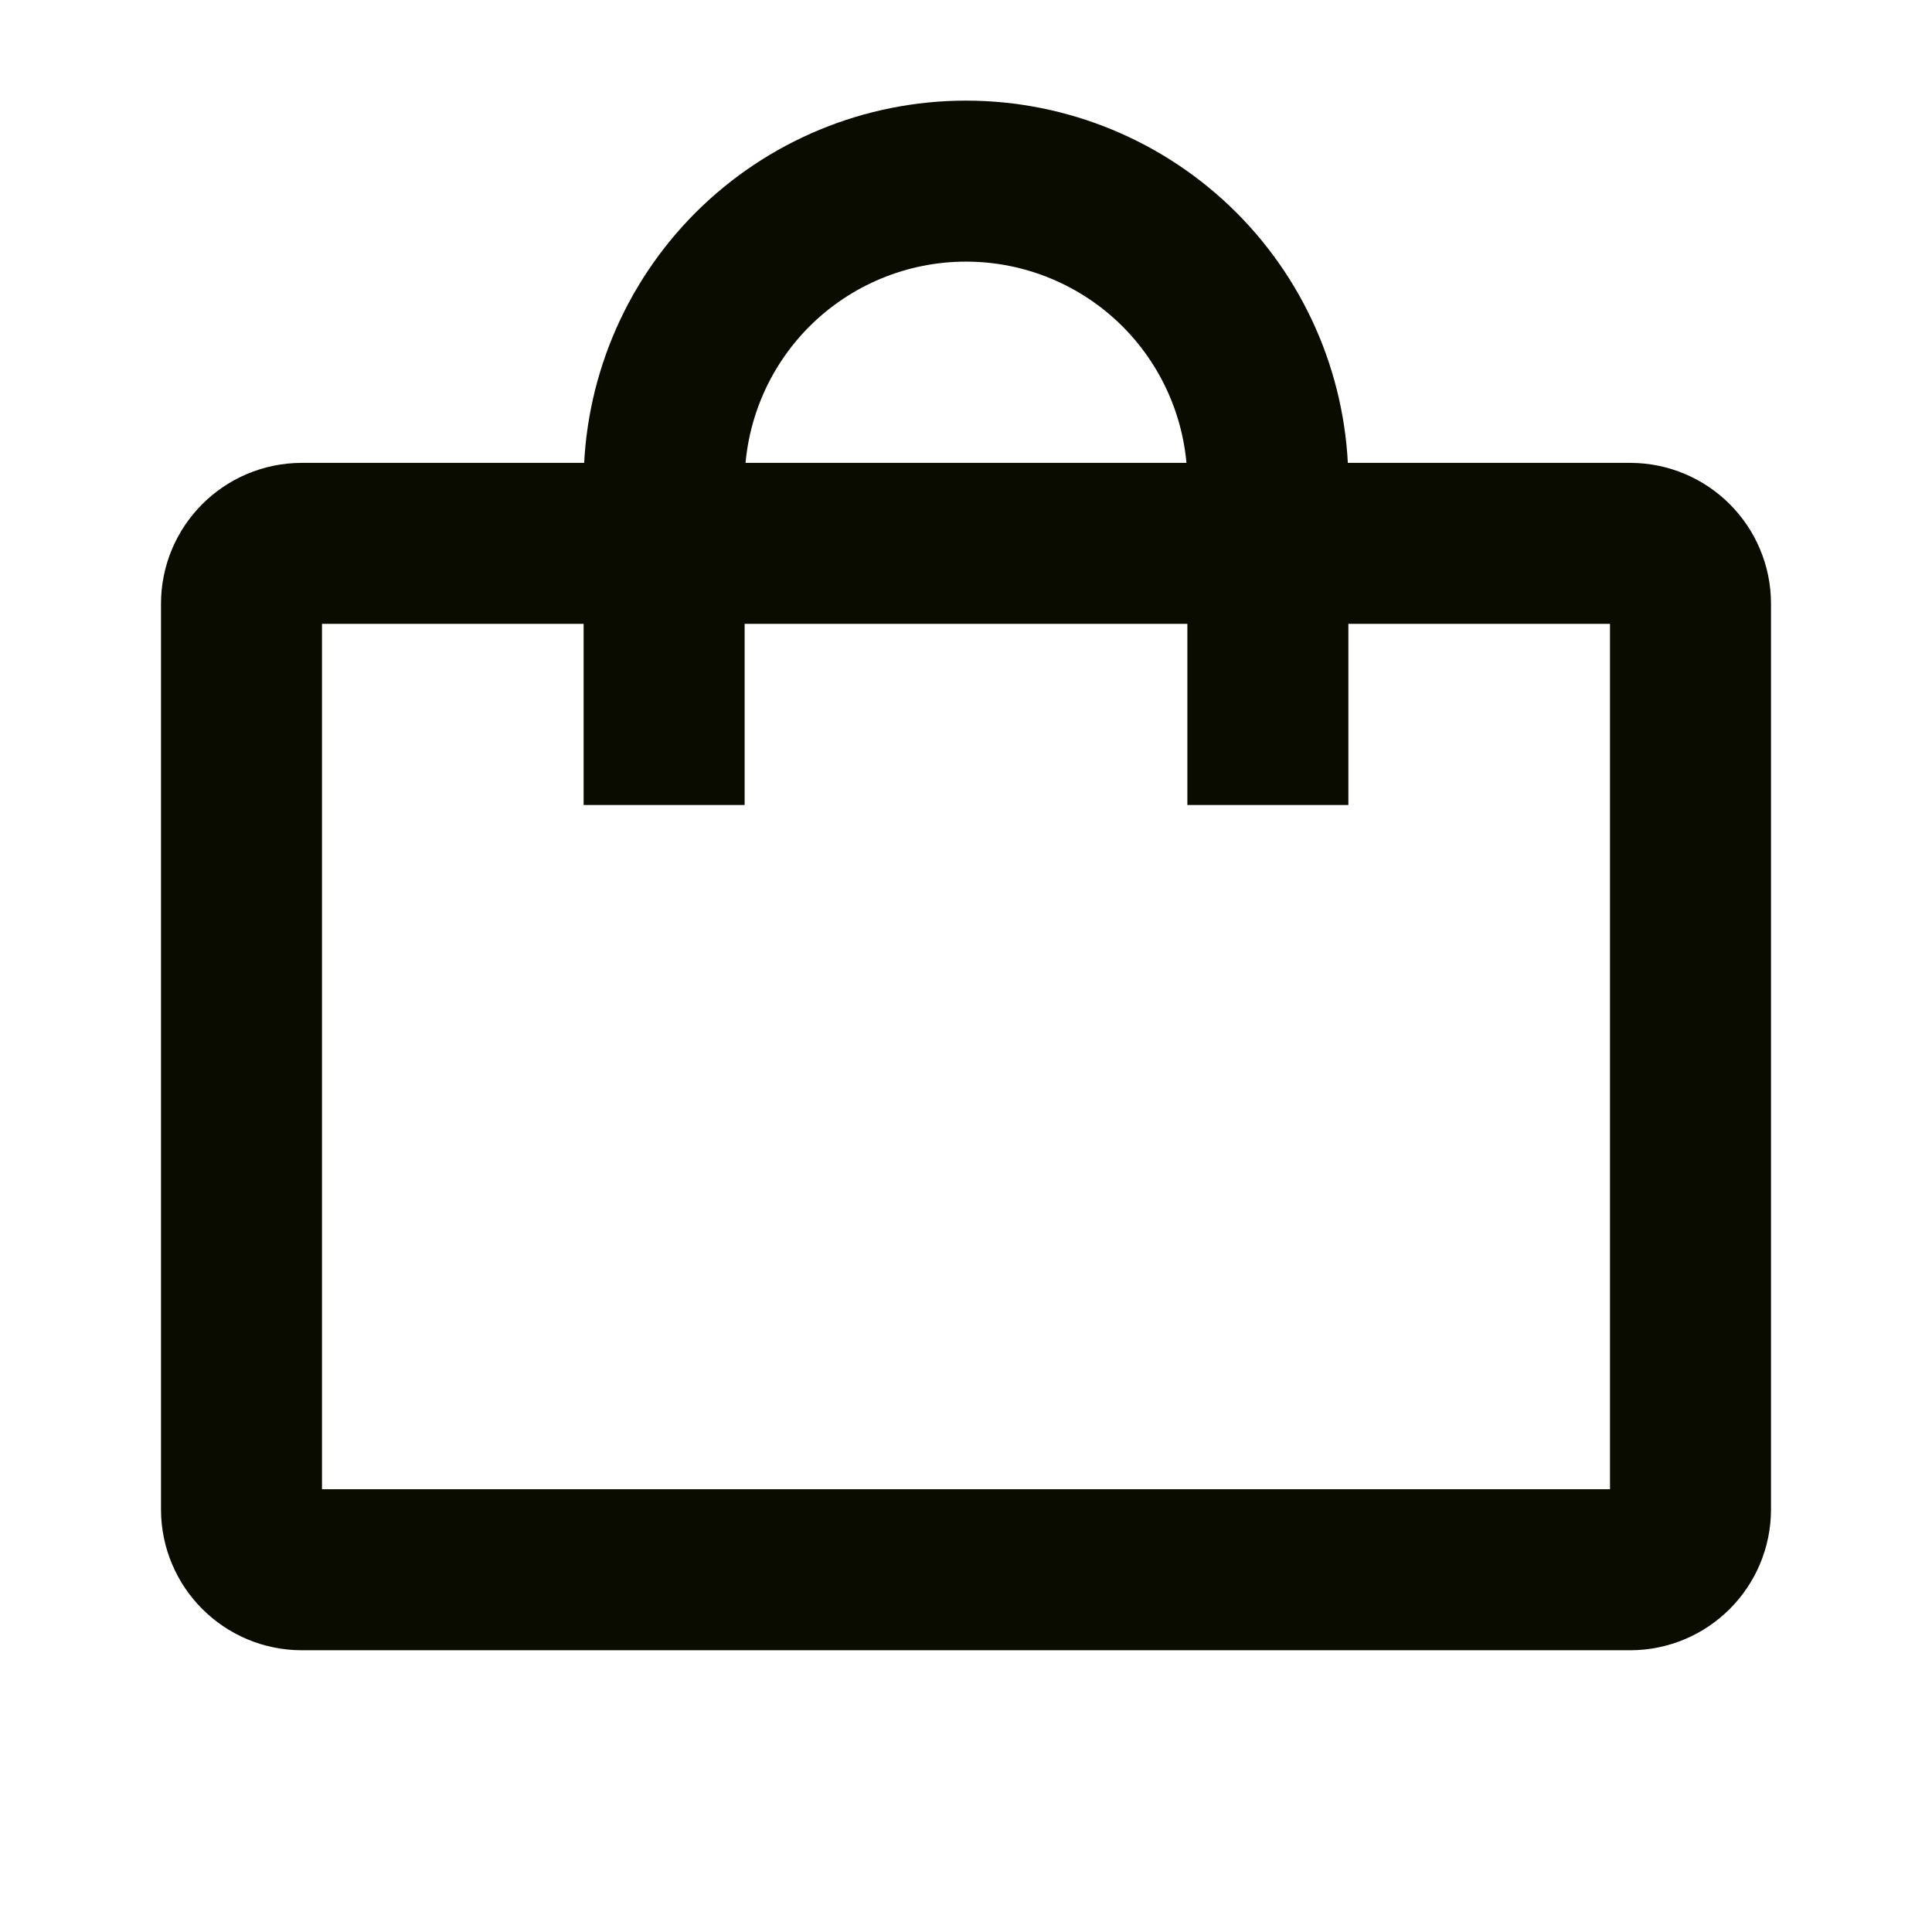 <svg width="24" height="24" viewBox="0 0 24 24" fill="none" xmlns="http://www.w3.org/2000/svg">
<g clip-path="url(#clip0_1610_143)">
<path d="M20.25 6.75H3.75C3.336 6.75 3 7.086 3 7.5V18.75C3 19.164 3.336 19.5 3.75 19.5H20.25C20.664 19.5 21 19.164 21 18.75V7.5C21 7.086 20.664 6.75 20.25 6.75Z" stroke="#0A0C00" stroke-width="2" stroke-linecap="round" stroke-linejoin="round"/>
<path d="M8.25 9V6C8.25 5.005 8.645 4.052 9.348 3.348C10.052 2.645 11.005 2.25 12 2.25C12.995 2.25 13.948 2.645 14.652 3.348C15.355 4.052 15.75 5.005 15.75 6V9" stroke="#0A0C00" stroke-width="2" stroke-linecap="square" stroke-linejoin="round"/>
</g>
<defs>
<clipPath id="clip0_1610_143">
<rect width="24" height="24" fill="white"/>
</clipPath>
</defs>
</svg>
